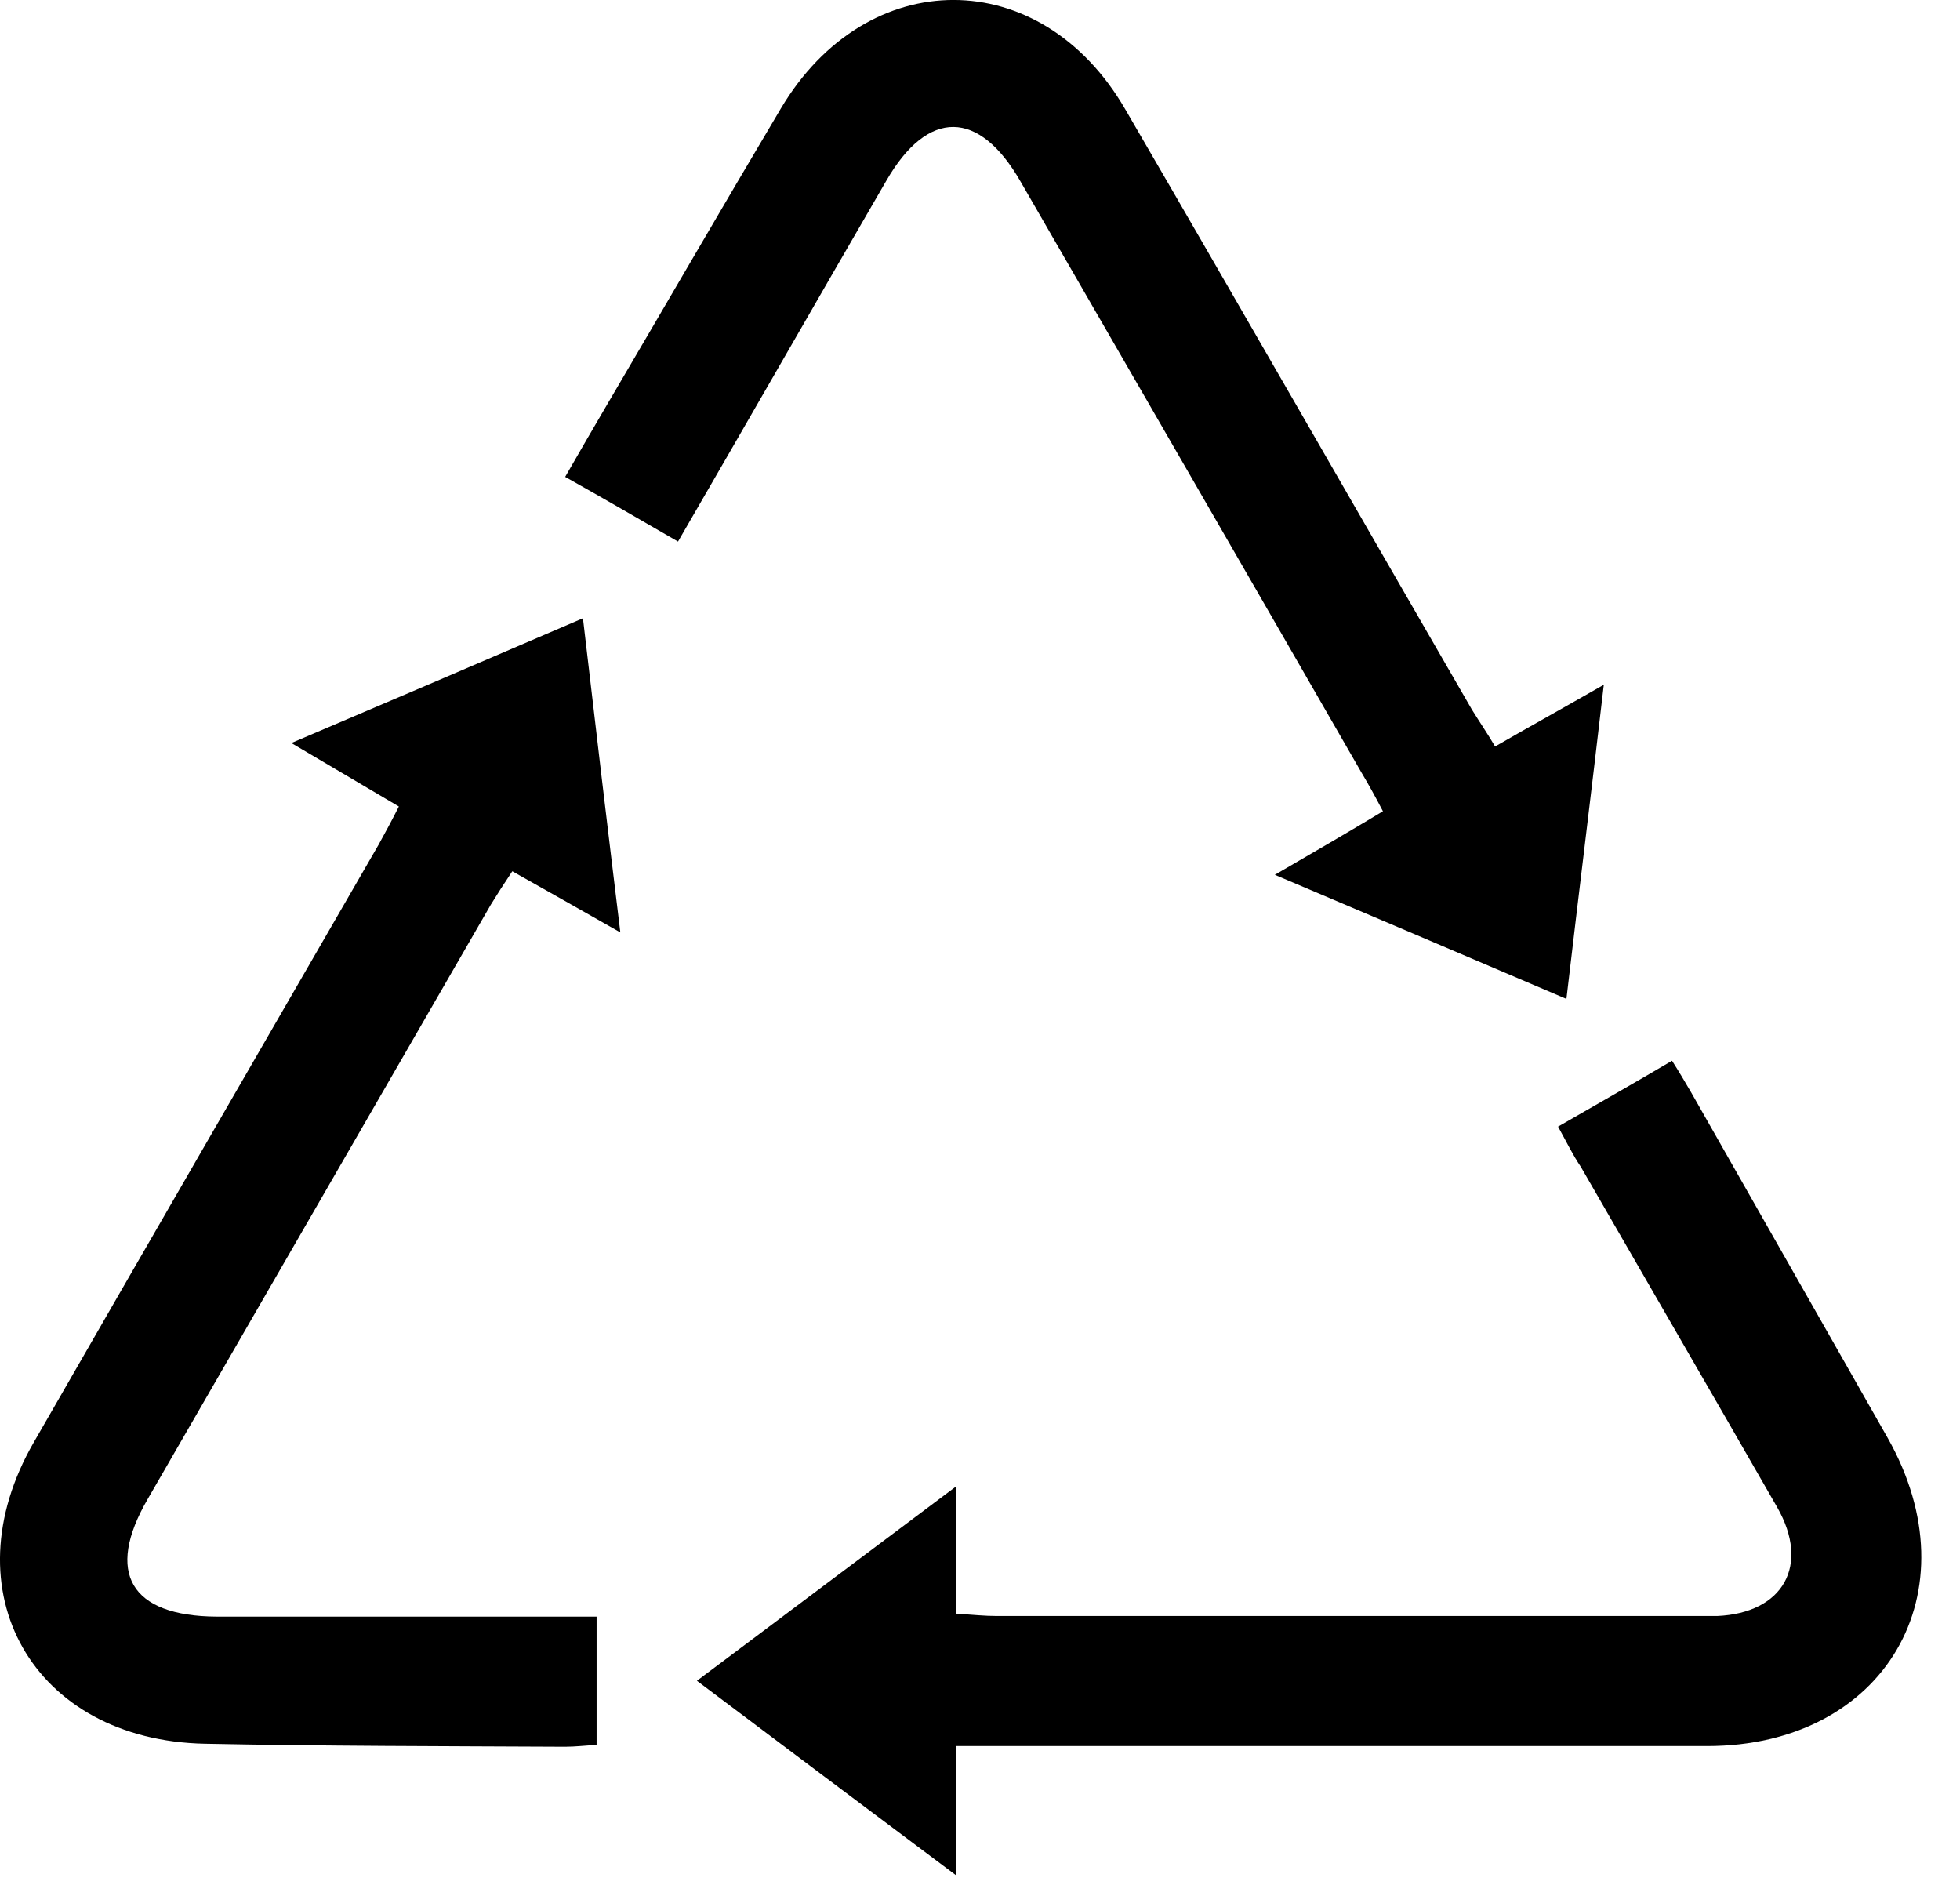 <svg width="26" height="25" viewBox="0 0 26 25" fill="none" xmlns="http://www.w3.org/2000/svg">
<path d="M20.668 14.943C21.188 14.643 21.66 14.376 22.18 14.069C22.275 14.218 22.354 14.352 22.432 14.486C23.299 16.014 24.173 17.543 25.04 19.071C26.198 21.119 25 23.159 22.645 23.159C19.525 23.159 16.406 23.159 13.286 23.159C13.105 23.159 12.932 23.159 12.688 23.159C12.688 23.718 12.688 24.238 12.688 24.877C11.498 23.986 10.395 23.159 9.245 22.293C10.38 21.442 11.482 20.615 12.68 19.717C12.68 20.331 12.68 20.851 12.68 21.402C12.908 21.418 13.066 21.434 13.223 21.434C16.343 21.434 19.462 21.434 22.582 21.434C22.645 21.434 22.716 21.434 22.779 21.434C23.653 21.395 24.016 20.764 23.575 19.992C22.708 18.48 21.834 16.975 20.967 15.471C20.865 15.321 20.786 15.156 20.668 14.943Z" fill="black"/>
<path d="M19.833 9.901C20.298 9.633 20.739 9.389 21.275 9.082C21.11 10.508 20.944 11.839 20.779 13.249C19.487 12.698 18.25 12.17 16.911 11.603C17.439 11.296 17.888 11.036 18.345 10.76C18.242 10.563 18.155 10.405 18.061 10.248C16.556 7.632 15.044 5.017 13.539 2.41C12.988 1.448 12.31 1.441 11.759 2.394C10.845 3.969 9.939 5.553 8.994 7.183C8.49 6.892 8.017 6.616 7.497 6.325C7.702 5.97 7.883 5.655 8.064 5.348C8.828 4.048 9.585 2.74 10.357 1.441C11.499 -0.482 13.807 -0.482 14.926 1.448C16.47 4.103 17.99 6.758 19.526 9.413C19.628 9.578 19.731 9.728 19.833 9.901Z" fill="black"/>
<path d="M7.733 8.2C7.898 9.618 8.056 10.95 8.229 12.367C7.702 12.068 7.26 11.816 6.796 11.556C6.685 11.722 6.599 11.855 6.512 11.997C4.992 14.628 3.479 17.252 1.959 19.883C1.392 20.86 1.73 21.435 2.873 21.442C4.369 21.442 5.858 21.442 7.355 21.442C7.536 21.442 7.709 21.442 7.914 21.442C7.914 22.041 7.914 22.577 7.914 23.144C7.757 23.152 7.631 23.168 7.497 23.168C5.905 23.16 4.306 23.16 2.715 23.128C0.438 23.081 -0.688 21.104 0.446 19.134C1.967 16.488 3.495 13.848 5.023 11.202C5.11 11.044 5.196 10.886 5.291 10.697C4.826 10.422 4.385 10.162 3.865 9.855C5.181 9.295 6.433 8.76 7.733 8.2Z" fill="black"/>
</svg>
